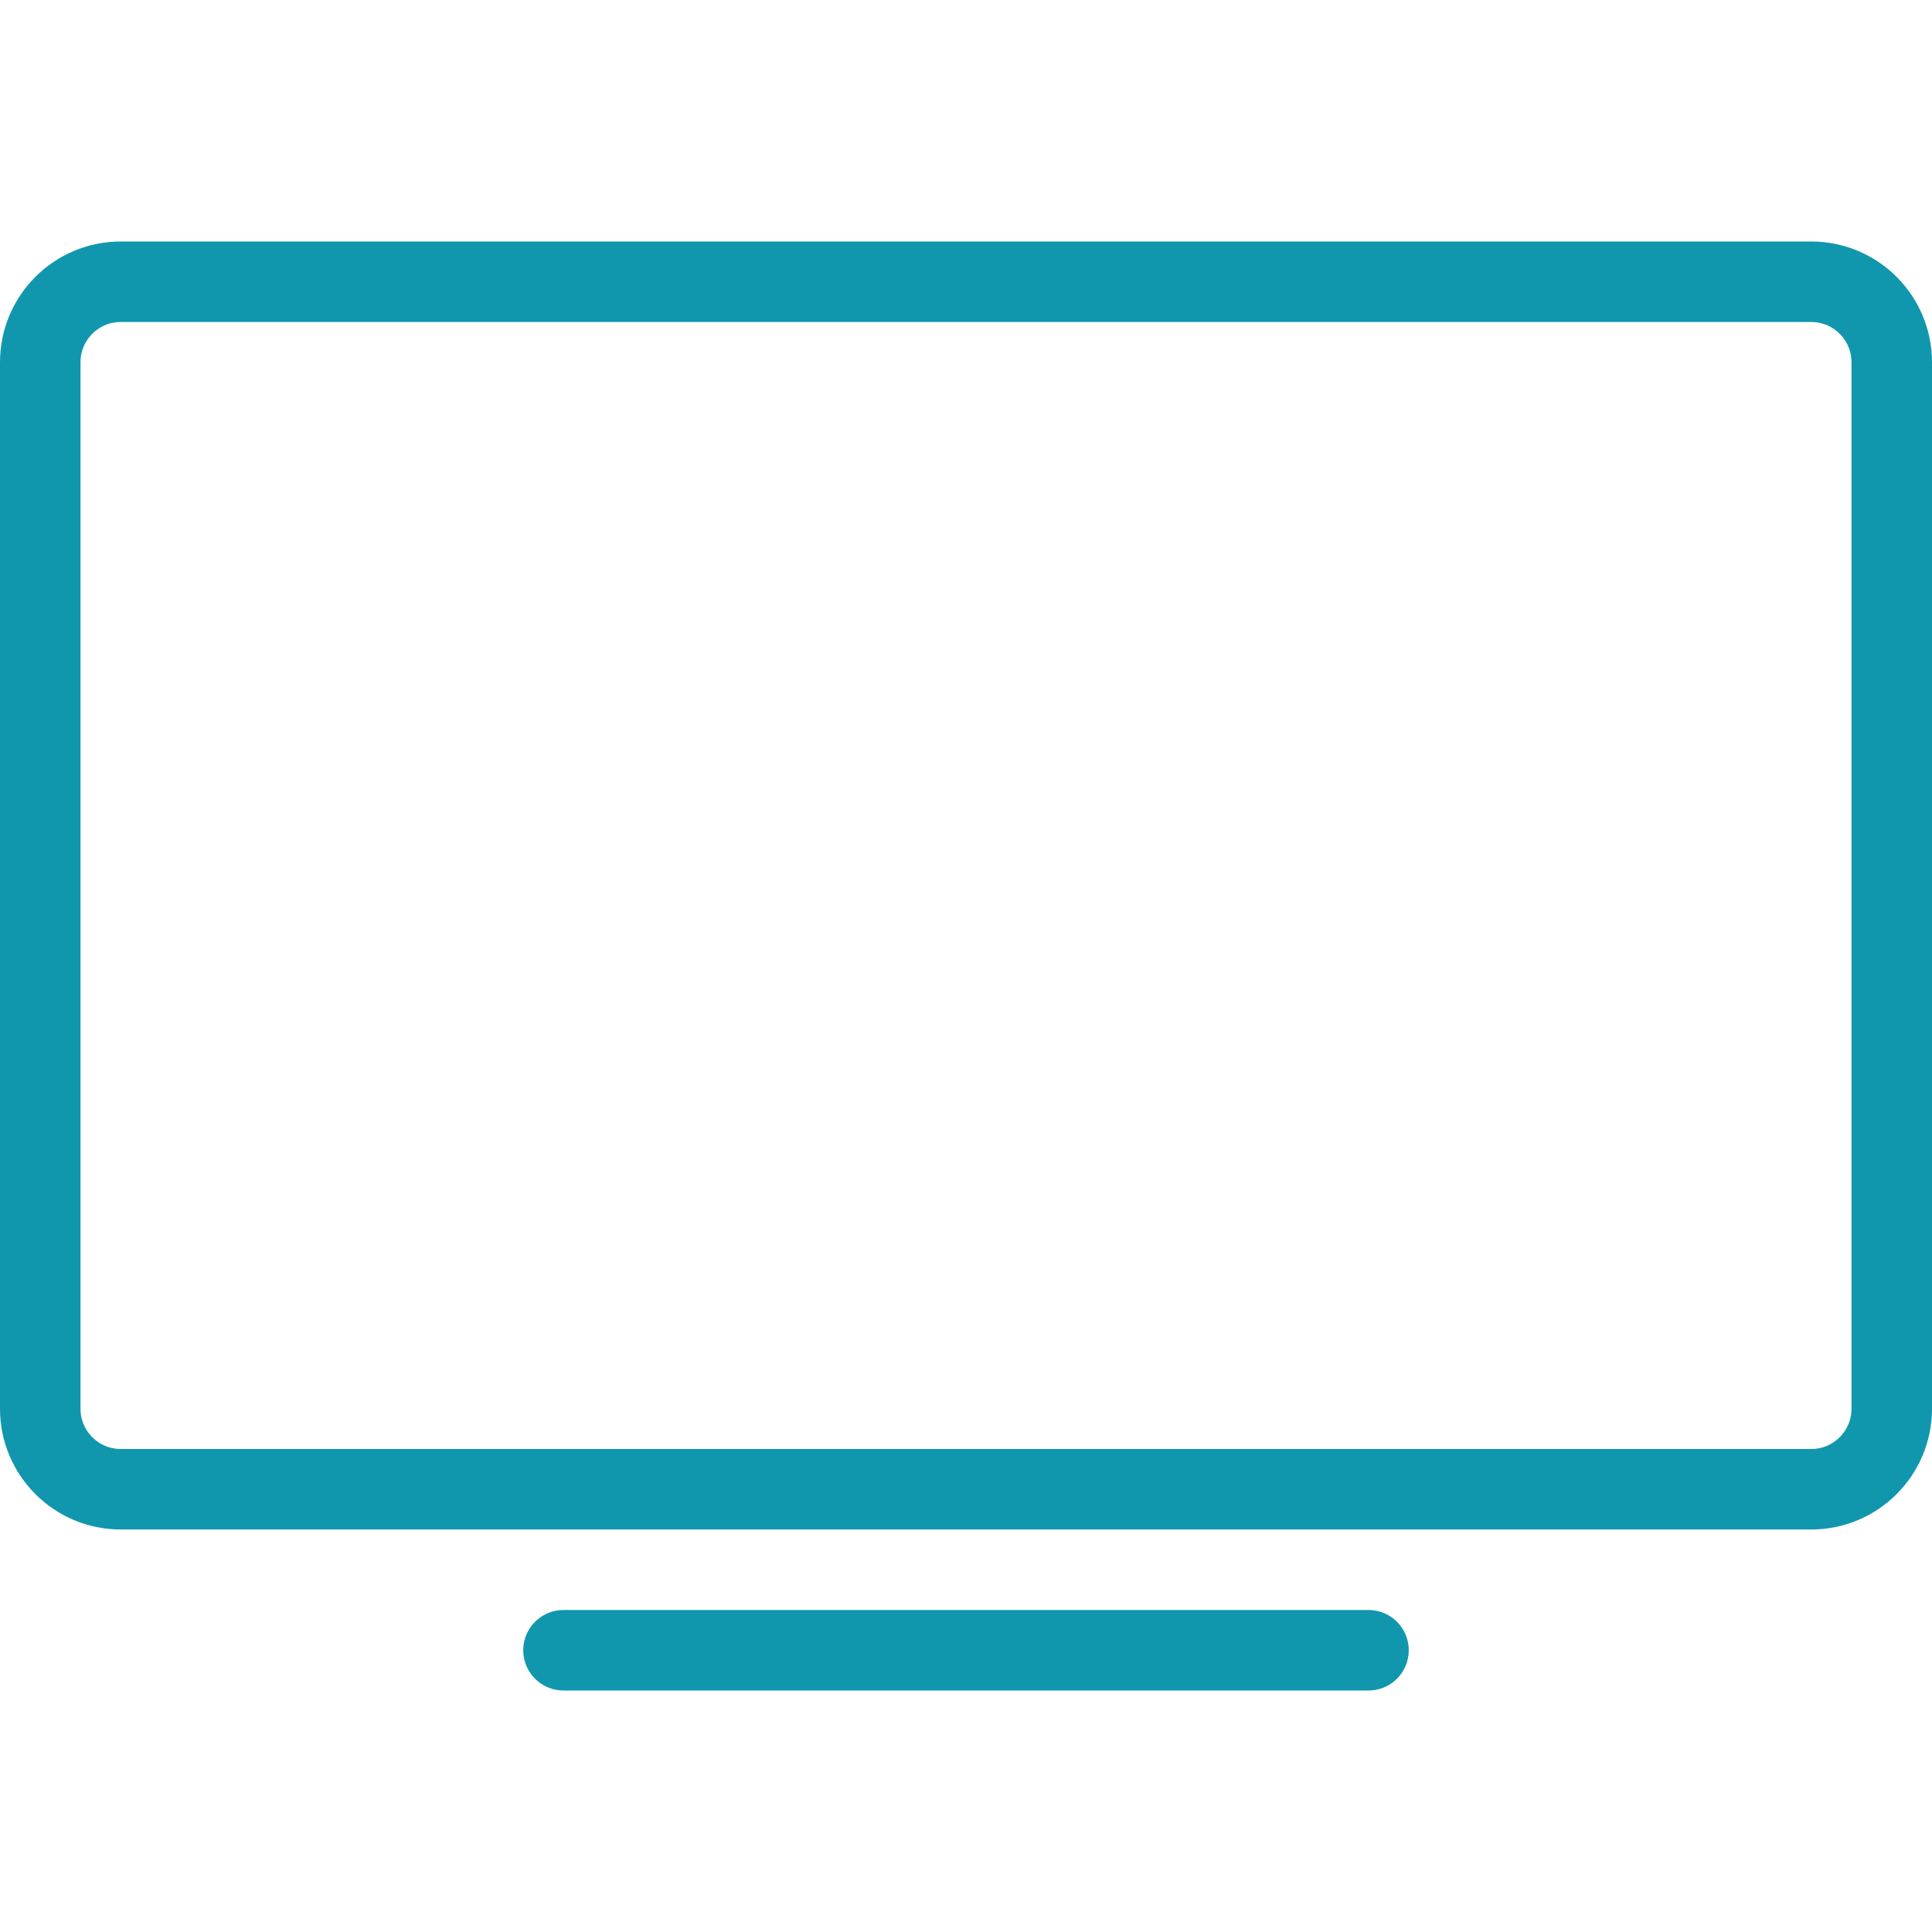 <svg width="24" height="24" viewBox="0 0 24 24" fill="none" xmlns="http://www.w3.org/2000/svg">
<path d="M0.5 4.5C0.5 3.948 0.948 3.5 1.5 3.5H22.5C23.052 3.5 23.5 3.948 23.5 4.5V17.5C23.5 18.052 23.052 18.5 22.5 18.5H1.5C0.948 18.5 0.5 18.052 0.5 17.5V4.5Z" stroke="#1097AE" stroke-linecap="round" stroke-linejoin="round"/>
<path d="M17 20.5L7 20.5" stroke="#1097AE" stroke-linecap="round" stroke-linejoin="round"/>
</svg>
